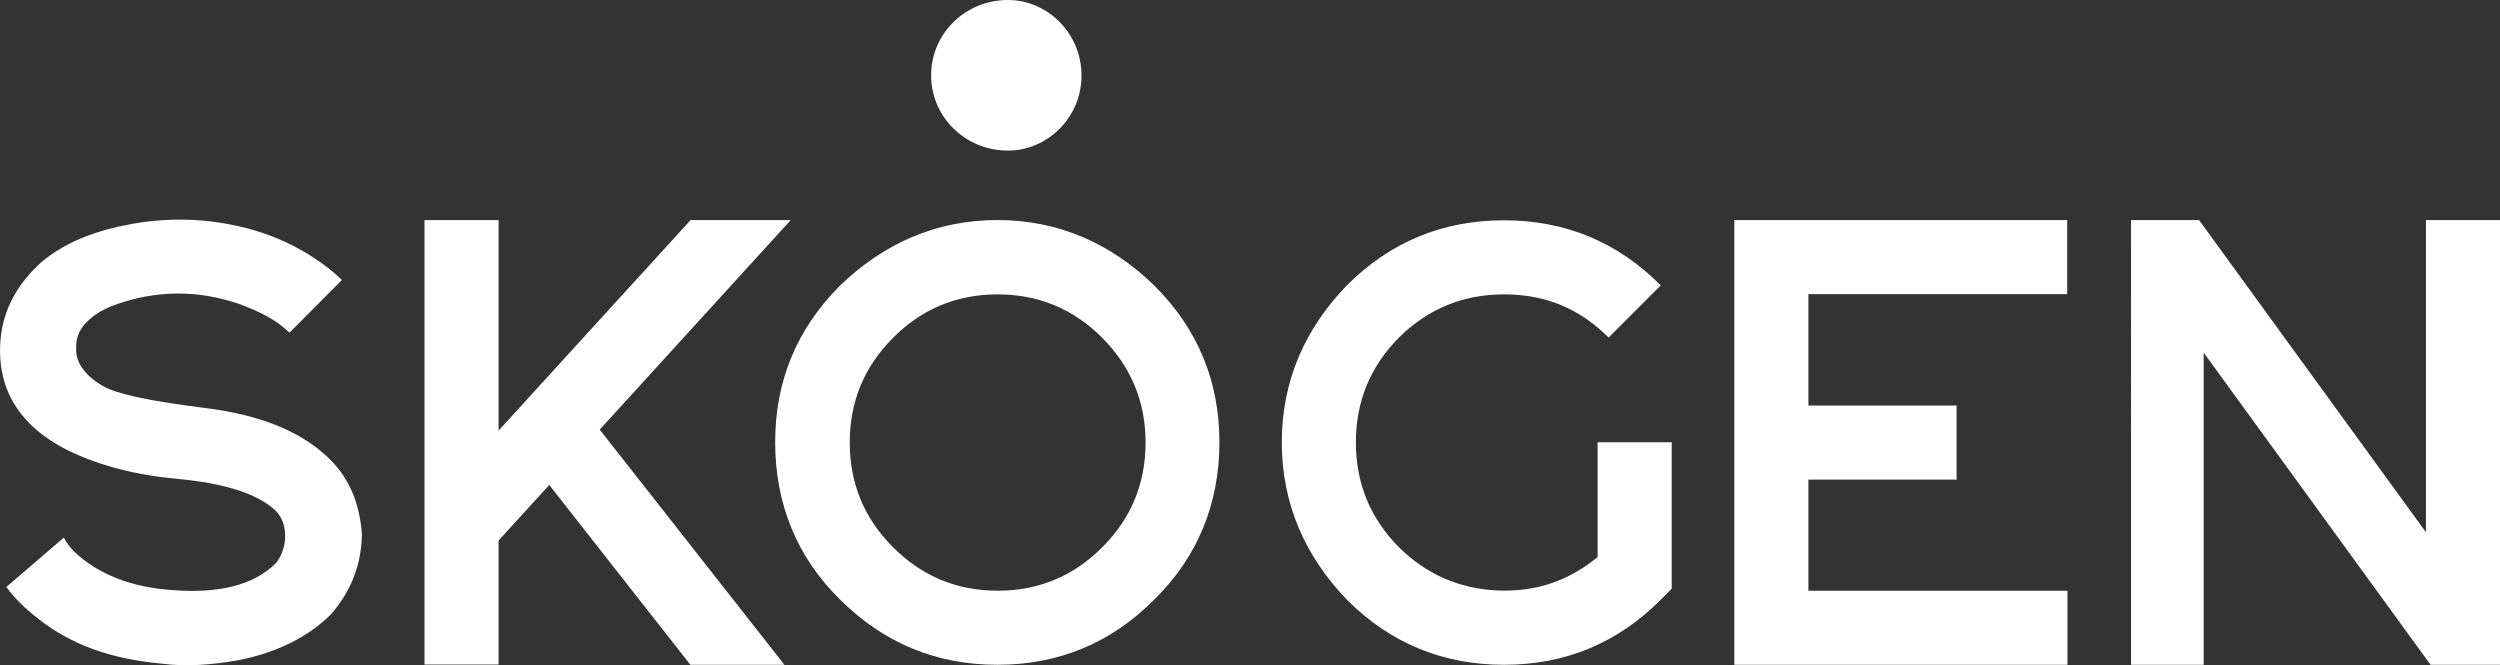 <?xml version="1.0" encoding="utf-8"?>
<!-- Generator: Adobe Illustrator 26.0.2, SVG Export Plug-In . SVG Version: 6.00 Build 0)  -->
<svg version="1.1" id="Layer_1" xmlns="http://www.w3.org/2000/svg" xmlns:xlink="http://www.w3.org/1999/xlink" x="0px" y="0px"
	 viewBox="0 0 1025.9 273" style="enable-background:new 0 0 1025.9 273;" xml:space="preserve">
<rect x="0" y="0" width="1025.9" height="273" fill="#333333" stroke="none"/>
<style type="text/css">
	.st0{fill-rule:evenodd;clip-rule:evenodd;fill:#FFFFFF;}
</style>
<path class="st0" d="M997.4,272.8l-93.1-128.1v128.1h-29.8V90.3h27.9l93.1,128.1V90.3h30.4v182.5H997.4z M711.7,90.3h136.6v30.4
	H742.1v45.7h60.8v30.4h-60.8v45.6h106.3v30.4H711.7V90.3z M617.2,272.8c-25.2,0-46.7-8.9-64.5-26.7c-17.1-17.8-26.7-39.3-26.7-64.6
	c0-25.2,9.5-46.6,26.7-64.4c17.8-17.8,39.3-26.7,64.5-26.7c25.1,0,46.6,8.9,64.3,26.7l-21.4,21.4c-11.9-11.8-25.6-17.7-42.9-17.7
	c-16.8,0-31.2,5.9-43.1,17.7c-11.8,11.9-17.7,26.2-17.7,43c0,16.9,5.9,31.2,17.7,43.1c11.1,11,24.5,16.9,40.2,17.7
	c16,0.7,29.3-3.9,41.3-13.7v-47.1h30.4v60.1l-4.5,4.5C663.8,263.9,642.4,272.8,617.2,272.8z M409.3,272.8
	c-25.1,0-46.6-8.9-64.5-26.7c-17.8-17.4-26.7-39.4-26.7-64.6s8.9-46.6,26.7-64.4c17.9-17.2,39.4-26.8,64.5-26.8
	c25.1,0,46.6,9.6,64.3,26.8c17.9,17.8,26.8,39.3,26.8,64.4s-8.9,47.1-26.8,64.6C455.9,263.9,434.4,272.8,409.3,272.8z M452.3,138.6
	c-11.9-11.9-26.2-17.8-42.9-17.8c-16.7,0-31.1,5.9-42.9,17.8c-11.9,11.9-17.8,26.2-17.8,43c0,16.8,5.9,31.1,17.8,43
	c11.9,11.9,26.2,17.8,42.9,17.8c16.7,0,31.1-5.9,42.9-17.8c11.9-11.9,17.8-26.2,17.8-43C470.1,164.8,464.1,150.5,452.3,138.6z
	 M413.6,61.8c-17.5,0-31.5-13.8-31.5-30.9c0-17.1,14-30.9,31.5-30.9c16.4,0,30.2,13.8,30.2,30.9C443.9,48,430,61.8,413.6,61.8z
	 M321.9,272.8h-38.6L225.4,199l-20.8,22.8v50.9h-30.4V90.3h30.4v86.4l78.8-86.4h41.1l-78.4,86L321.9,272.8z M97.4,271
	c-10.6,1.8-20.9,2.7-31.3,1.3c-19.8-1.8-36.7-7.4-50.8-18.7c-5-3.9-9.3-8.1-12.7-12.7l23.6-20.3c1.9,3.9,5.9,7.9,12,11.8
	c8.6,5.4,18.8,8.6,30.6,9.6c20.8,1.9,35.5-1.8,44.7-11.2c2.2-3.1,3.6-6.8,3.5-11.2c0-4-1.5-8-4.4-10.5c-7.3-6.6-20.6-10.8-39.9-12.6
	c-17.4-1.6-32-5.5-44.7-11.6C7.9,174.8-1.4,159.6,0.2,139.5c1.1-12.9,7.4-23.6,17-32.1c8.4-7,19.3-11.9,33.3-14.8
	c10.6-2.3,21.7-3,32.6-2.1c20.1,1.9,36.7,8.2,50.8,18.9c2.3,1.7,4.4,3.6,6.4,5.5l-21.5,21.6c-0.3-0.3-0.7-0.6-1-0.9
	c-5.1-4.7-11.6-7.9-20-11c-16.7-5.6-33.2-5.5-49.5,0.1c-4.9,1.7-8.7,3.8-11.4,6.2c-3.8,3.3-5.7,7-5.6,11.2
	c-0.5,4.5,1.4,8.6,5.4,12.3c2.9,2.7,7,5.3,12.3,6.7c6.4,2,17.6,4.1,35,6.3c22.5,2.8,38.5,9.3,49.7,19.5c9.1,8.2,13.8,18.7,14.8,32.2
	c-0.1,12-4.1,23-12.5,32.8C126.6,261.3,113.6,267.9,97.4,271z"/>
</svg>
